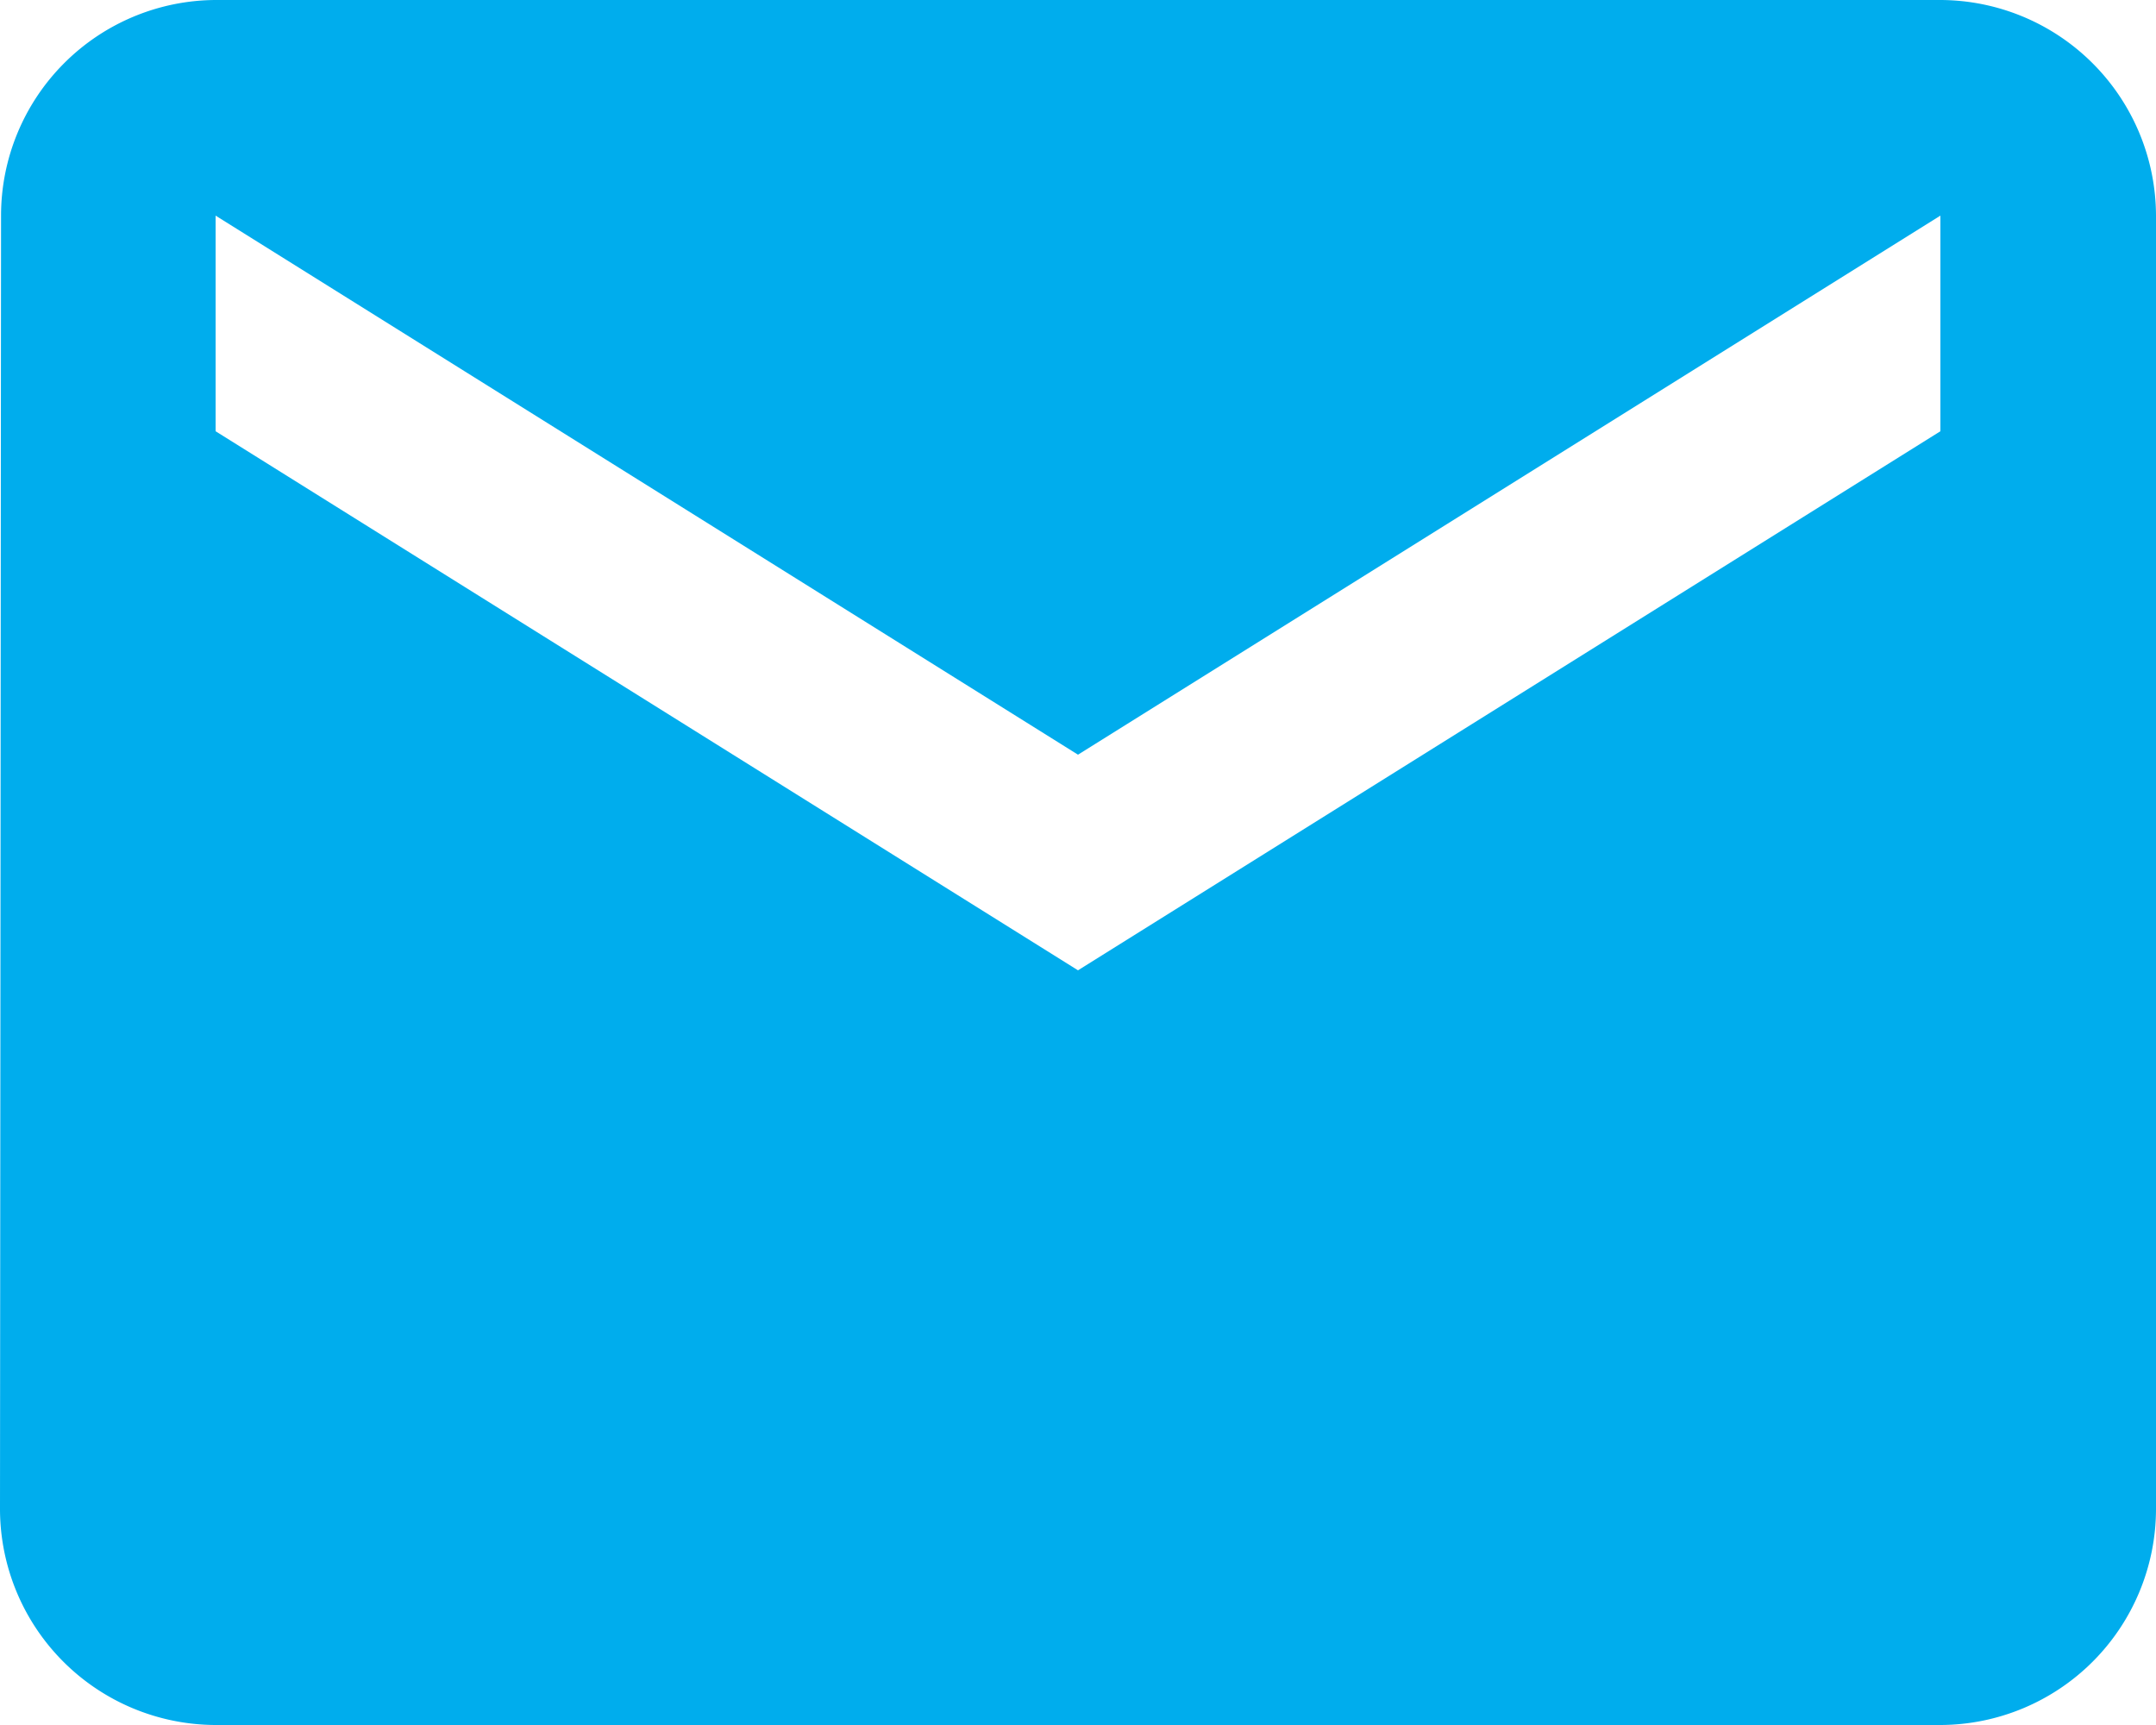<?xml version="1.0" encoding="UTF-8"?>
<svg xmlns="http://www.w3.org/2000/svg" width="35" height="28" viewBox="0 0 35 28">
  <path id="Icon_material-email" data-name="Icon material-email" d="M34.5,6H6.5A3.5,3.5,0,0,0,3.017,9.5L3,30.5A3.51,3.51,0,0,0,6.5,34h28A3.51,3.51,0,0,0,38,30.5V9.5A3.51,3.51,0,0,0,34.5,6Zm0,7-14,8.75L6.5,13V9.5l14,8.75,14-8.75Z" transform="translate(-3 -6)" fill="#00aded"></path>
</svg>
